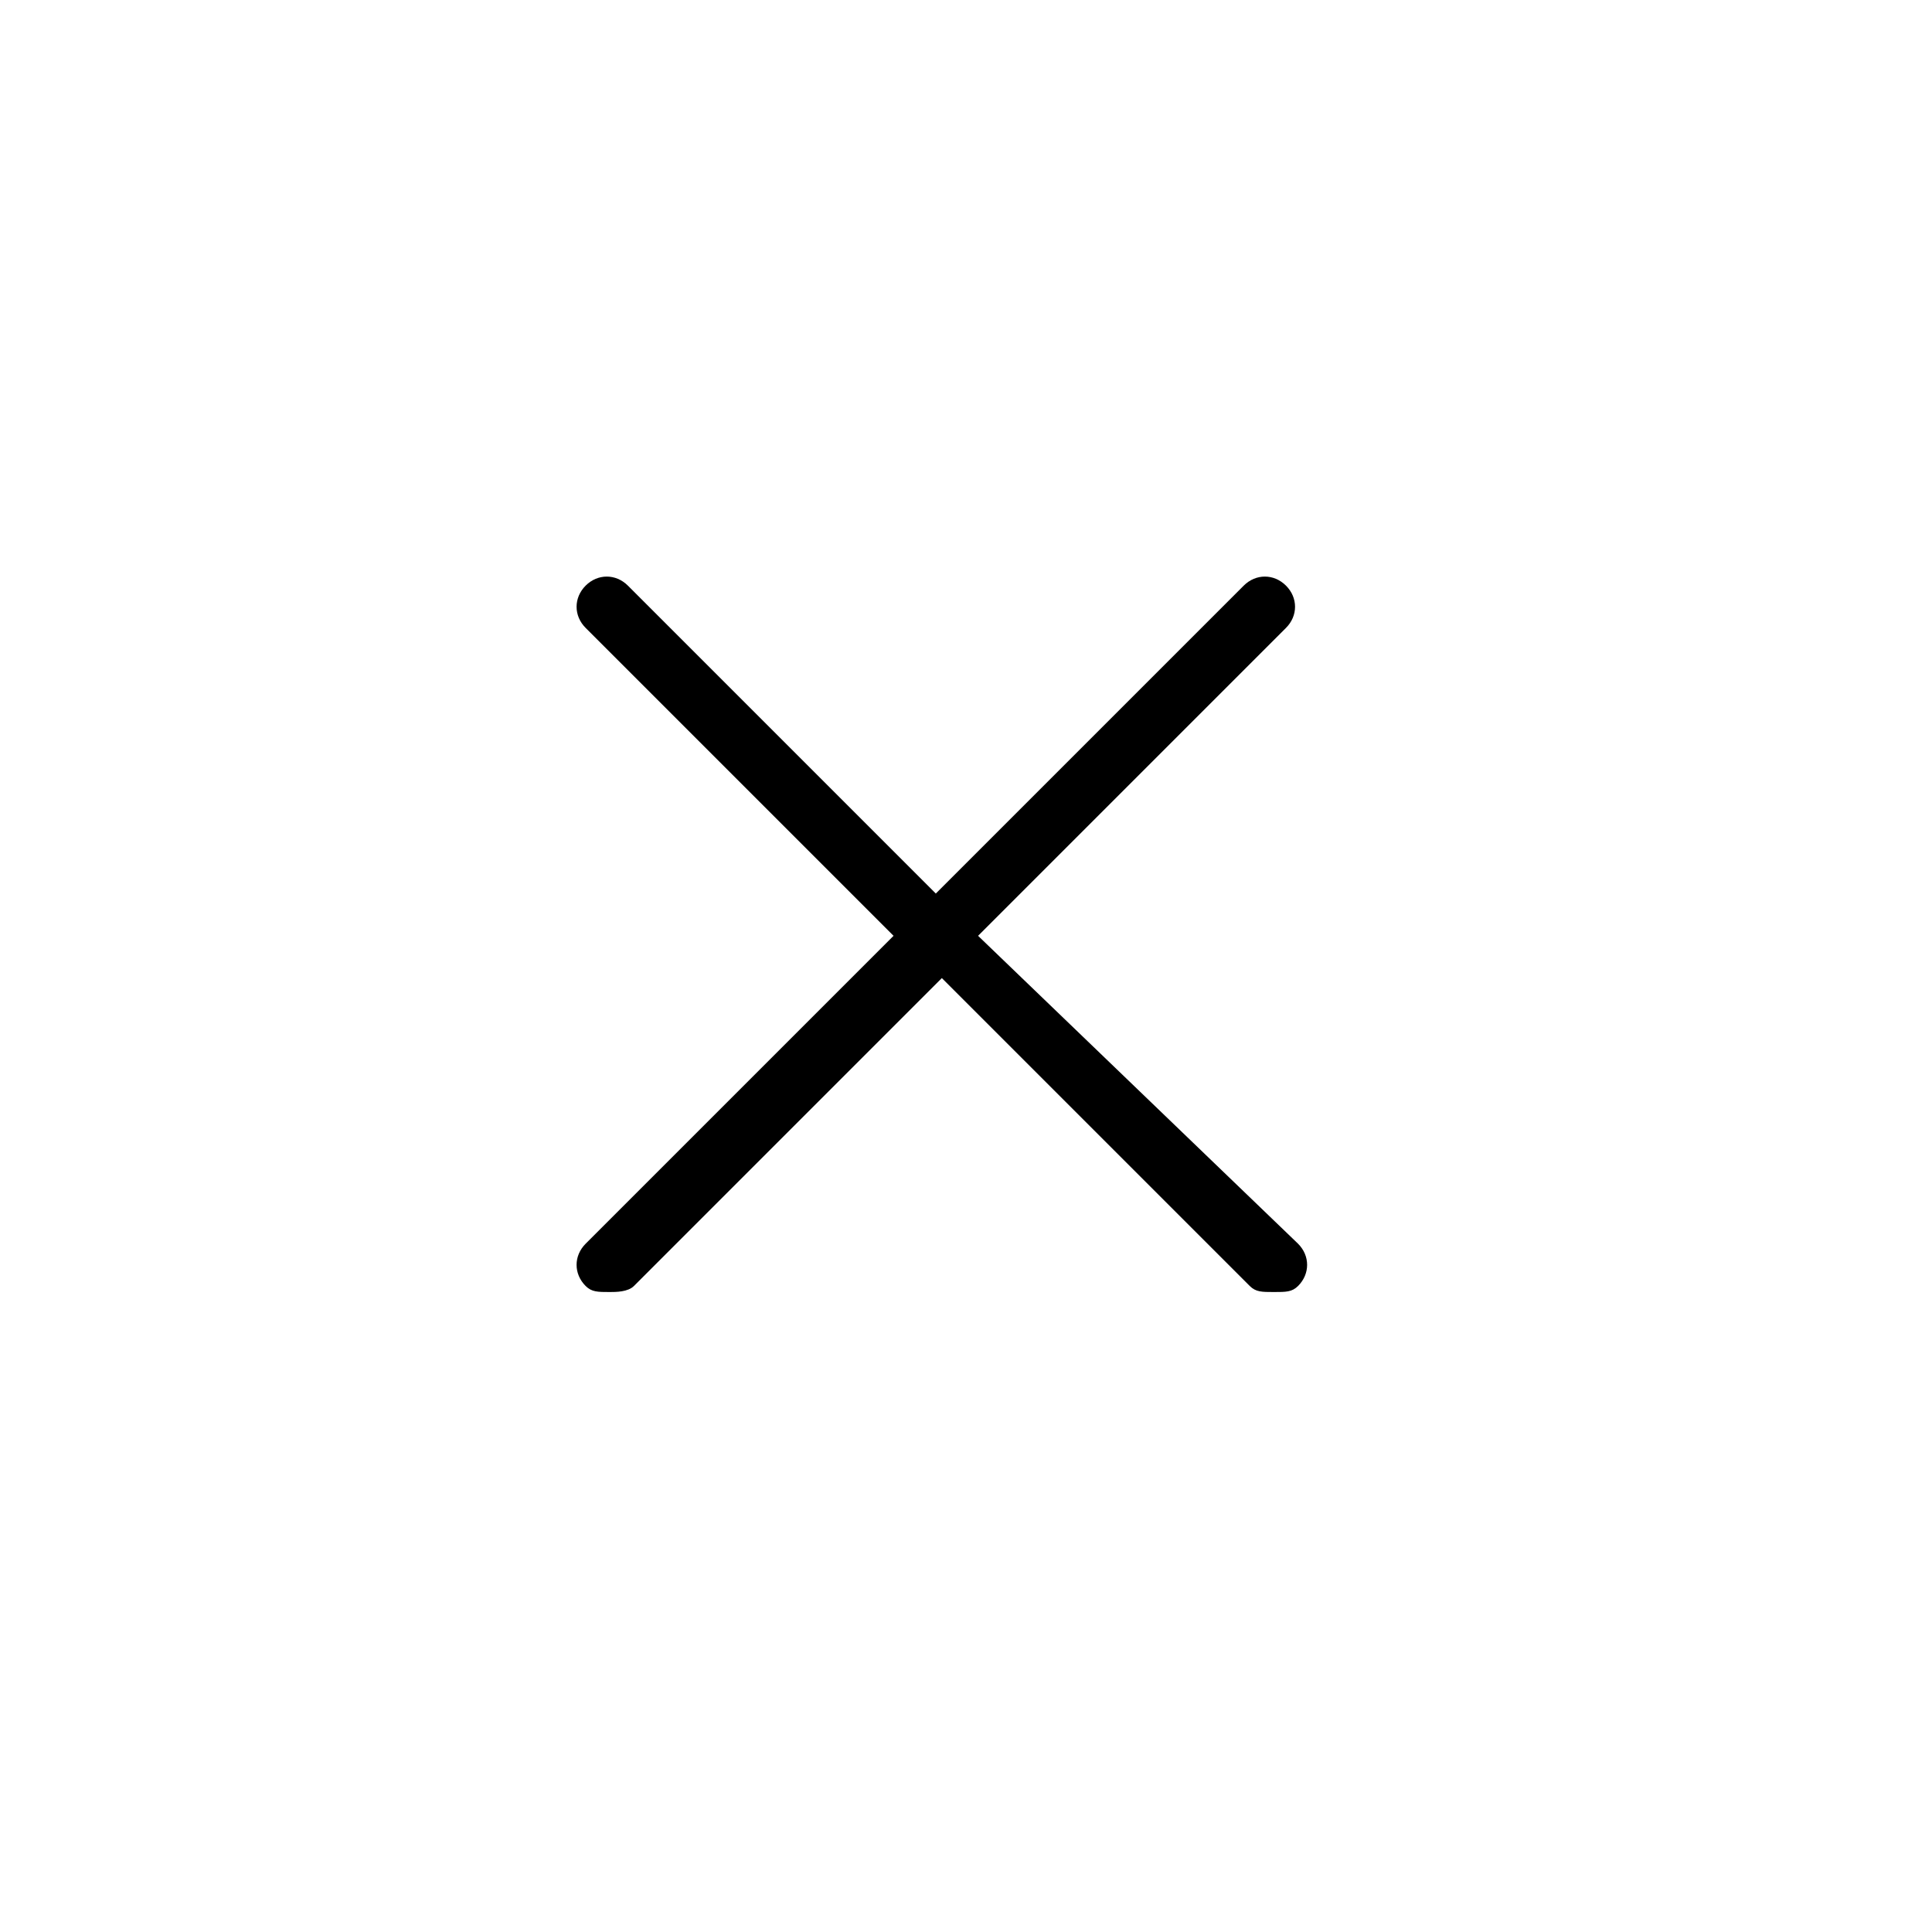 <svg xmlns="http://www.w3.org/2000/svg" viewBox="0 0 32 32" id="nm-icon-cancel">
    <title>cancel</title>
    <path fill="none" d="M0 0h32v32H0z" />
    <path d="M16.2 15.5l5.1-5.1c.2-.2.2-.5 0-.7-.2-.2-.5-.2-.7 0l-5.1 5.1-5.1-5.1c-.2-.2-.5-.2-.7 0-.2.2-.2.5 0 .7l5.1 5.1-5.1 5.1c-.2.2-.2.5 0 .7.1.1.2.1.4.1.1 0 .3 0 .4-.1l5.1-5.1 5.1 5.1c.1.1.2.1.4.1s.3 0 .4-.1c.2-.2.2-.5 0-.7l-5.3-5.1z" />
</svg>